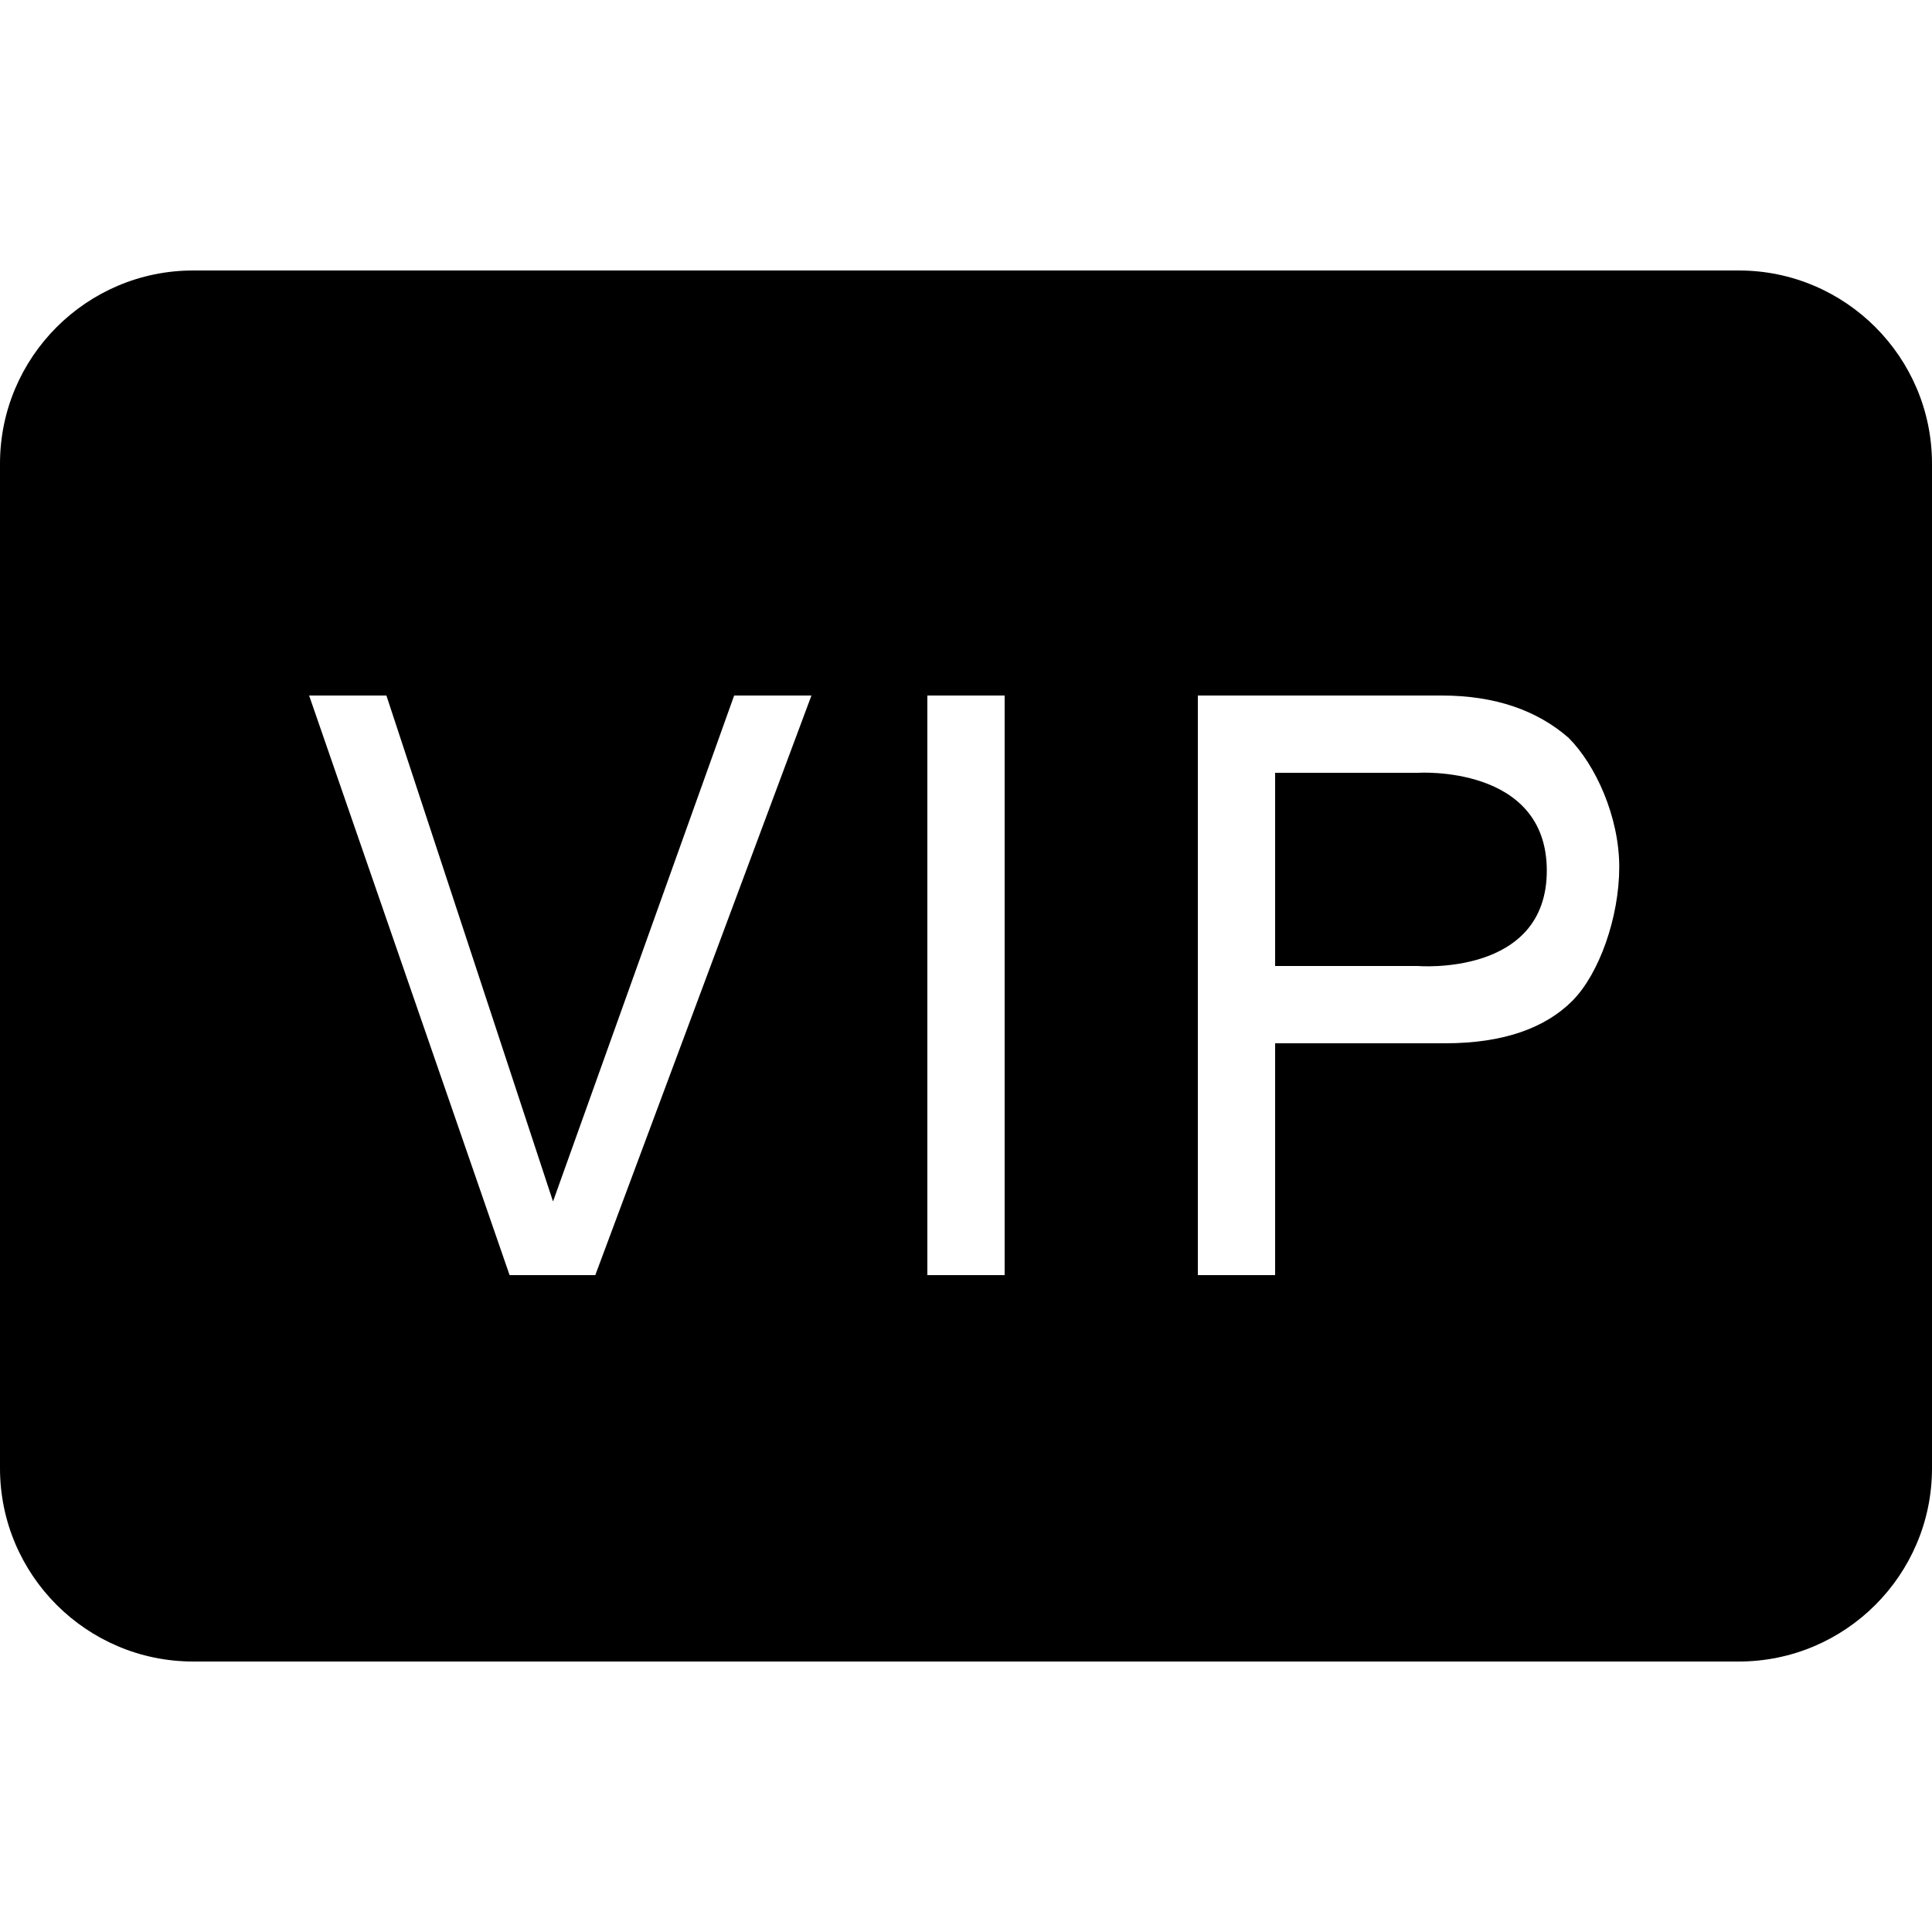 <?xml version="1.0" encoding="UTF-8"?> <svg xmlns="http://www.w3.org/2000/svg" fill="#000000" viewBox="0 0 50 50" width="50px" height="50px"><path d="M 5 7 C 2.242 7 0 9.242 0 12 L 0 38 C 0 40.758 2.242 43 5 43 L 45 43 C 47.758 43 50 40.758 50 38 L 50 12 C 50 9.242 47.758 7 45 7 Z M 8 18 L 10 18 L 14.312 31.094 L 19 18 L 21 18 L 15.406 33 L 13.188 33 Z M 24 18 L 26 18 L 26 33 L 24 33 Z M 31 18 L 37.312 18 C 38.711 18 39.793 18.395 40.594 19.094 C 41.293 19.793 41.906 21.137 41.906 22.438 C 41.906 23.738 41.387 25.207 40.688 25.906 C 39.988 26.605 38.906 27 37.406 27 L 33 27 L 33 33 L 31 33 Z M 33 20 L 33 25 L 36.688 25 C 36.688 25 40.031 25.281 40.031 22.531 C 40.031 19.781 36.688 20 36.688 20 Z"></path></svg> 